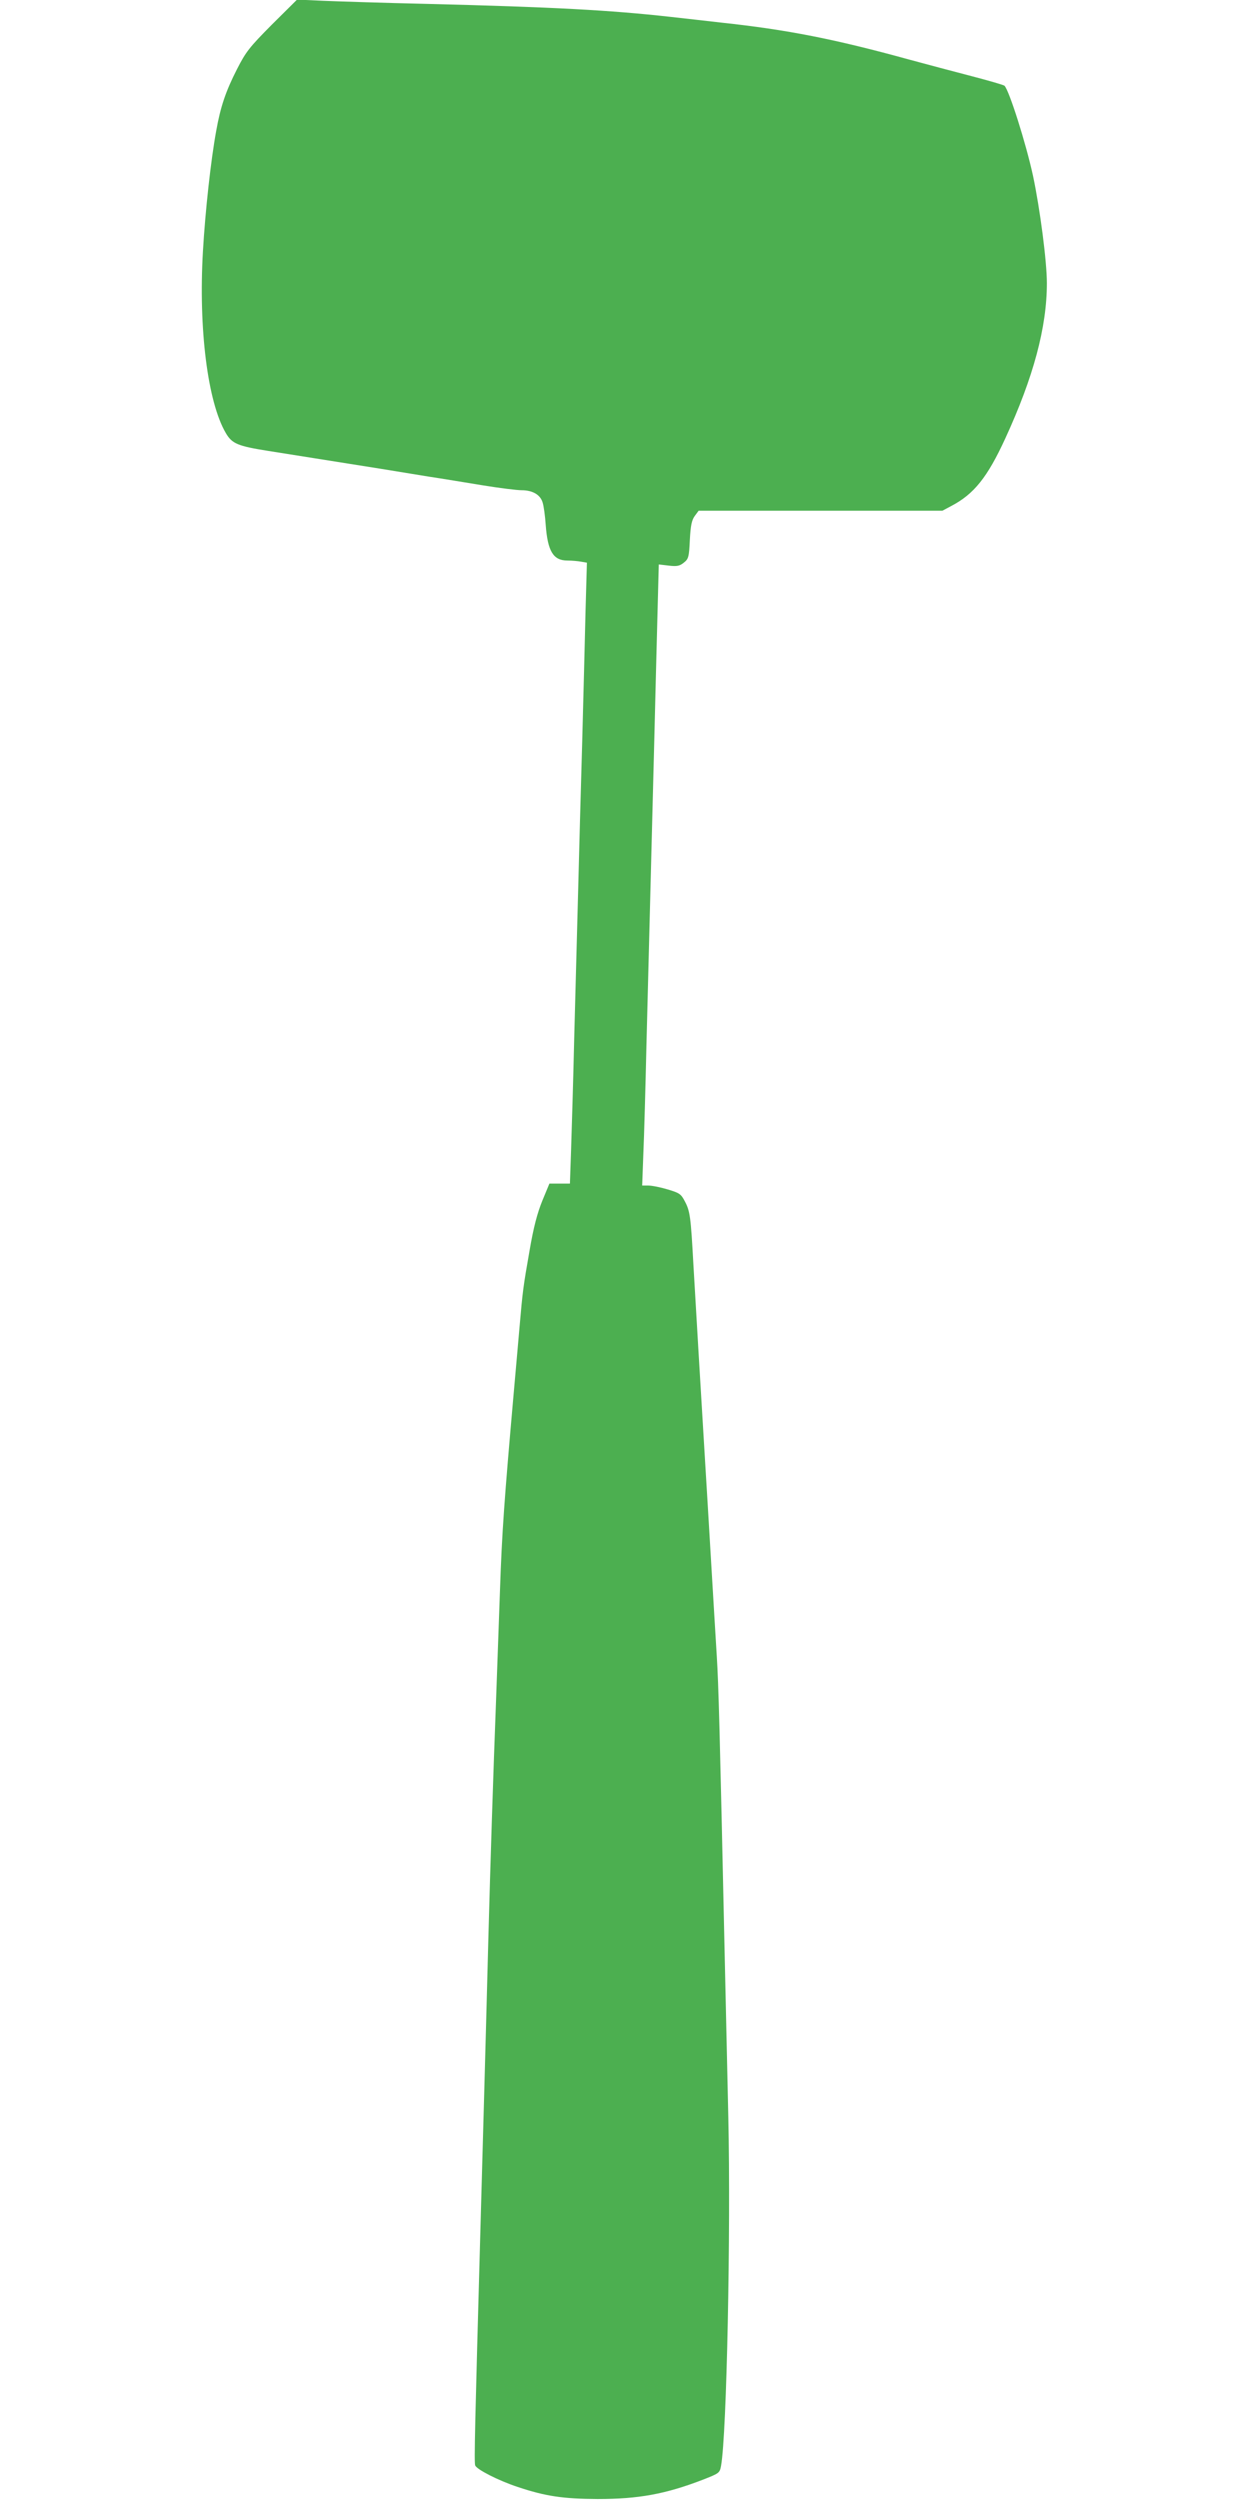 <?xml version="1.0" standalone="no"?>
<!DOCTYPE svg PUBLIC "-//W3C//DTD SVG 20010904//EN"
 "http://www.w3.org/TR/2001/REC-SVG-20010904/DTD/svg10.dtd">
<svg version="1.0" xmlns="http://www.w3.org/2000/svg"
 width="640pt" height="1280pt" viewBox="0 0 640 1280"
 preserveAspectRatio="xMidYMid meet">
<g transform="translate(0,1280) scale(0.1,-0.1)"
fill="#4caf50" stroke="none">
<path d="M1392 12674 c-116 -117 -133 -139 -179 -229 -57 -112 -84 -191 -106
-315 -27 -147 -56 -408 -68 -617 -23 -396 24 -771 117 -930 32 -55 61 -67 219
-92 120 -19 252 -40 573 -91 67 -11 177 -29 245 -40 67 -10 193 -31 279 -45
86 -14 175 -25 198 -25 57 0 96 -23 108 -62 6 -18 13 -70 16 -115 10 -136 39
-183 111 -183 24 0 55 -3 71 -6 l29 -5 -7 -247 c-3 -136 -11 -436 -17 -667 -7
-231 -16 -577 -21 -770 -5 -192 -14 -530 -20 -750 -5 -220 -13 -478 -16 -572
l-6 -173 -53 0 -52 0 -36 -87 c-26 -64 -45 -135 -66 -258 -32 -182 -35 -205
-51 -390 -6 -66 -19 -219 -30 -340 -48 -545 -60 -710 -70 -1005 -6 -173 -15
-425 -20 -560 -15 -395 -29 -828 -40 -1240 -14 -544 -29 -1070 -40 -1465 -28
-1007 -33 -1203 -27 -1218 8 -21 120 -78 217 -110 143 -48 233 -61 410 -62
209 0 347 25 539 99 84 33 86 34 93 72 29 163 50 1196 37 1784 -5 212 -13 594
-19 850 -25 1150 -31 1364 -40 1510 -5 85 -19 310 -30 500 -11 190 -25 415
-30 500 -26 430 -42 699 -60 1010 -13 239 -17 269 -43 318 -20 39 -28 44 -88
62 -36 11 -81 20 -99 20 l-32 0 6 163 c4 89 11 342 16 562 10 398 22 858 40
1555 5 201 12 485 16 632 l7 268 51 -6 c42 -5 56 -2 77 15 24 19 27 28 31 116
4 76 10 102 25 123 l20 27 624 0 624 0 45 24 c117 61 186 148 277 346 144 313
213 569 213 795 0 111 -35 380 -71 550 -36 166 -122 437 -146 461 -4 4 -80 26
-168 49 -88 23 -232 61 -320 85 -381 105 -625 153 -960 189 -71 8 -191 22
-265 30 -305 34 -599 50 -1240 66 -223 5 -464 13 -537 16 l-132 6 -129 -128z"/>
</g>
</svg>
